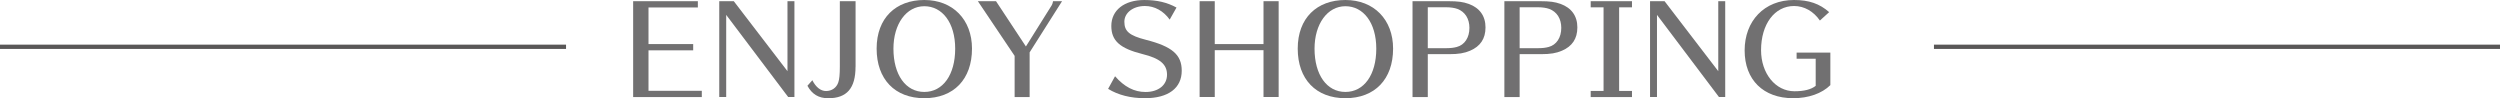 <?xml version="1.0" encoding="UTF-8"?>
<svg id="_レイヤー_2" data-name="レイヤー 2" xmlns="http://www.w3.org/2000/svg" viewBox="0 0 583 22.9">
  <defs>
    <style>
      .cls-1 {
        fill: #717071;
      }

      .cls-2, .cls-3 {
        fill: none;
        stroke: #595757;
        stroke-miterlimit: 10;
      }

      .cls-3 {
        stroke-width: 1px;
      }
    </style>
  </defs>
  <g id="MV">
    <g>
      <path class="cls-1" d="m147.65,22.62V.28h15.09v1.46h-11.51v8.54h10.42v1.46h-10.42v9.44h12.43v1.46h-16.02Z"/>
      <path class="cls-1" d="m183.8,22.62l-14.45-19.15v19.15h-1.62V.28h3.39l12.52,16.32V.28h1.62v22.34h-1.46Z"/>
      <path class="cls-1" d="m199.51,15.57c0,5.01-2.02,7.34-6.38,7.34-2.21,0-3.78-.95-4.84-2.91l1.15-1.29c.81,1.62,1.96,2.52,3.19,2.52,1.34,0,2.44-.76,2.86-2.02.25-.7.36-1.85.36-3.64V.28h3.67v15.29Z"/>
      <path class="cls-1" d="m215.55,22.9c-6.86,0-11.12-4.42-11.12-11.56s4.48-11.34,11.12-11.34,11.12,4.56,11.12,11.34c0,7.14-4.26,11.56-11.12,11.56Zm0-21.45c-4.2,0-7.2,4.14-7.2,9.91,0,6.08,2.86,10.08,7.2,10.08s7.2-4,7.2-10.08-3.02-9.91-7.2-9.91Z"/>
      <path class="cls-1" d="m240.11,12.21v10.42h-3.5v-9.6L228.04.28h4.23l6.97,10.56,6.05-9.66c.11-.17.25-.62.28-.9h2.1l-7.56,11.93Z"/>
      <path class="cls-1" d="m272.79,4.59c-1.46-2.04-3.53-3.19-5.8-3.19-2.74,0-4.79,1.57-4.79,3.67,0,2.24,1.18,3.22,4.98,4.2,6.19,1.57,8.4,3.5,8.4,7.22,0,4.06-3.14,6.41-8.57,6.41-3.33,0-6.24-.73-8.6-2.18l1.62-2.94c2.18,2.49,4.48,3.67,7.11,3.67,3,0,5.01-1.62,5.01-4.03s-1.62-3.81-5.74-4.82c-5.26-1.32-7.25-3.11-7.25-6.55,0-3.67,3.02-6.05,7.7-6.05,2.94,0,5.32.56,7.5,1.76l-1.6,2.83Z"/>
      <path class="cls-1" d="m294.65,22.62v-10.92h-11.37v10.92h-3.53V.28h3.53v10h11.37V.28h3.53v22.34h-3.53Z"/>
      <path class="cls-1" d="m313.75,22.9c-6.86,0-11.12-4.42-11.12-11.56s4.48-11.34,11.12-11.34,11.12,4.56,11.12,11.34c0,7.14-4.26,11.56-11.12,11.56Zm0-21.45c-4.2,0-7.2,4.14-7.2,9.91,0,6.08,2.86,10.08,7.2,10.08s7.2-4,7.2-10.08-3.02-9.91-7.2-9.91Z"/>
      <path class="cls-1" d="m337.77.28c2.24,0,3.44.17,4.7.62,2.58.92,3.95,2.83,3.95,5.49s-1.23,4.42-3.58,5.43c-1.37.59-2.72.81-4.9.81h-4.98v10h-3.56V.28h8.37Zm-.39,10.95c.9,0,1.62-.08,2.35-.28,1.82-.48,2.94-2.18,2.94-4.45,0-2.13-1.01-3.75-2.8-4.42-.67-.25-1.62-.39-2.74-.39h-4.17v9.55h4.42Z"/>
      <path class="cls-1" d="m359.19.28c2.24,0,3.44.17,4.7.62,2.58.92,3.95,2.83,3.95,5.49s-1.23,4.42-3.58,5.43c-1.37.59-2.72.81-4.9.81h-4.98v10h-3.56V.28h8.37Zm-.39,10.95c.9,0,1.62-.08,2.35-.28,1.82-.48,2.94-2.18,2.94-4.45,0-2.13-1.01-3.75-2.8-4.42-.67-.25-1.62-.39-2.74-.39h-4.17v9.55h4.42Z"/>
      <path class="cls-1" d="m380.58.28v1.43h-3v19.49h3v1.43h-9.63v-1.43h3V1.71h-3V.28h9.63Z"/>
      <path class="cls-1" d="m400.86,22.62l-14.45-19.15v19.15h-1.62V.28h3.39l12.52,16.32V.28h1.62v22.34h-1.46Z"/>
      <path class="cls-1" d="m426.84,19.85c-1.99,1.96-5.1,3.05-8.68,3.05-6.94,0-11.31-4.28-11.31-11.14s4.56-11.76,11.51-11.76c3.5,0,5.99.87,8.2,2.83l-2.16,1.96c-1.48-2.16-3.67-3.39-6.02-3.39-4.54,0-7.7,4.23-7.7,10.3,0,5.43,3.36,9.58,7.78,9.58,2.27,0,3.89-.42,4.96-1.26v-6.33h-4.45v-1.43h7.87v7.59Z"/>
    </g>
    <line class="cls-2" y1="10.91" x2="132" y2="10.91"/>
    <line class="cls-3" x1="451" y1="10.91" x2="583" y2="10.91"/>
  </g>
</svg>